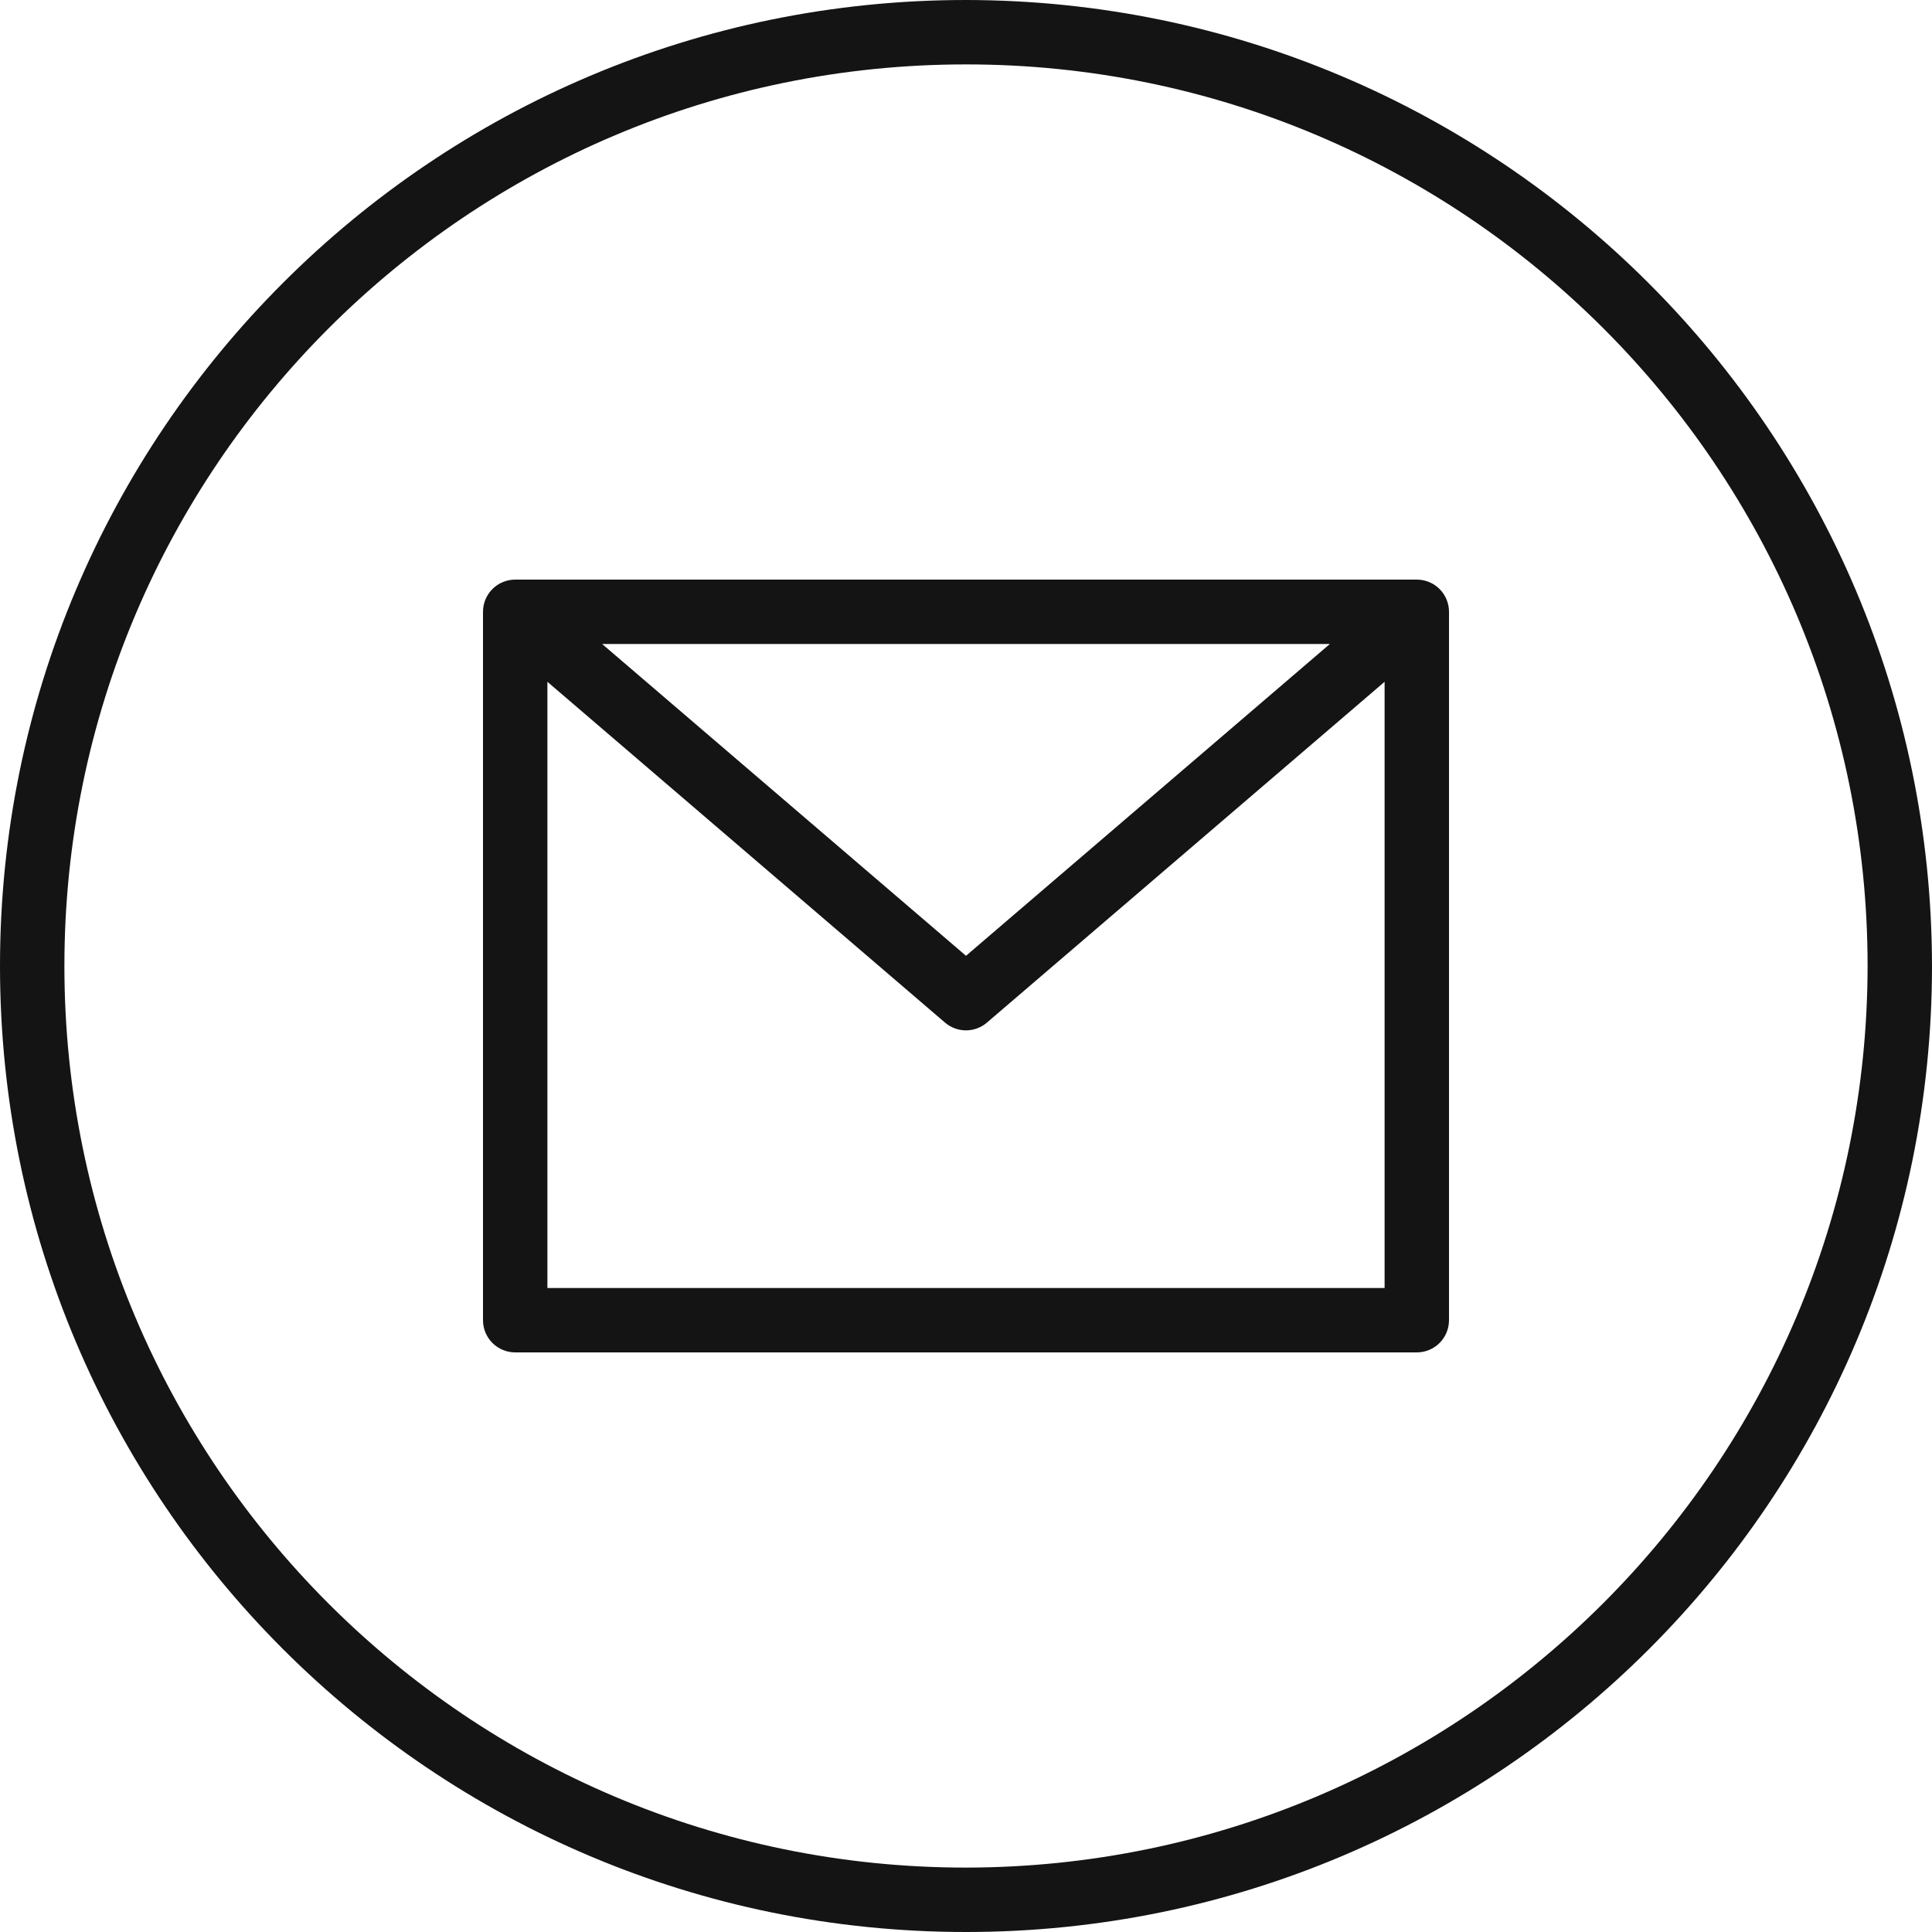 <?xml version="1.0" encoding="UTF-8"?> <svg xmlns="http://www.w3.org/2000/svg" width="512" height="512" viewBox="0 0 512 512" fill="none"> <g clip-path="url(#clip0_130_1276)"> <path d="M256 0C114.617 0 0 114.617 0 256C0 397.383 114.617 512 256 512C397.383 512 512 397.383 512 256C511.842 114.684 397.316 0.158 256 0ZM256 494.933C124.043 494.933 17.067 387.957 17.067 256C17.067 124.043 124.043 17.067 256 17.067C387.957 17.067 494.933 124.043 494.933 256C494.784 387.895 387.895 494.784 256 494.933Z" fill="#141414"></path> <path d="M375.467 153.6H136.533C134.27 153.6 132.1 154.499 130.499 156.099C128.899 157.7 128 159.87 128 162.133V349.867C128 352.13 128.899 354.3 130.499 355.901C132.1 357.501 134.27 358.4 136.533 358.4H375.467C377.73 358.4 379.9 357.501 381.501 355.901C383.101 354.3 384 352.13 384 349.867V162.133C384 159.87 383.101 157.7 381.501 156.099C379.9 154.499 377.73 153.6 375.467 153.6ZM352.425 170.667L256 253.296L159.575 170.667H352.425ZM145.067 341.333V180.683L250.446 271.008C251.991 272.331 253.958 273.058 255.991 273.058C258.025 273.058 259.992 272.331 261.537 271.008L366.933 180.683V341.333H145.067Z" fill="#141414"></path> </g> <defs> <clipPath id="clip0_130_1276"> <rect width="512" height="512" fill="white"></rect> </clipPath> </defs> </svg> 